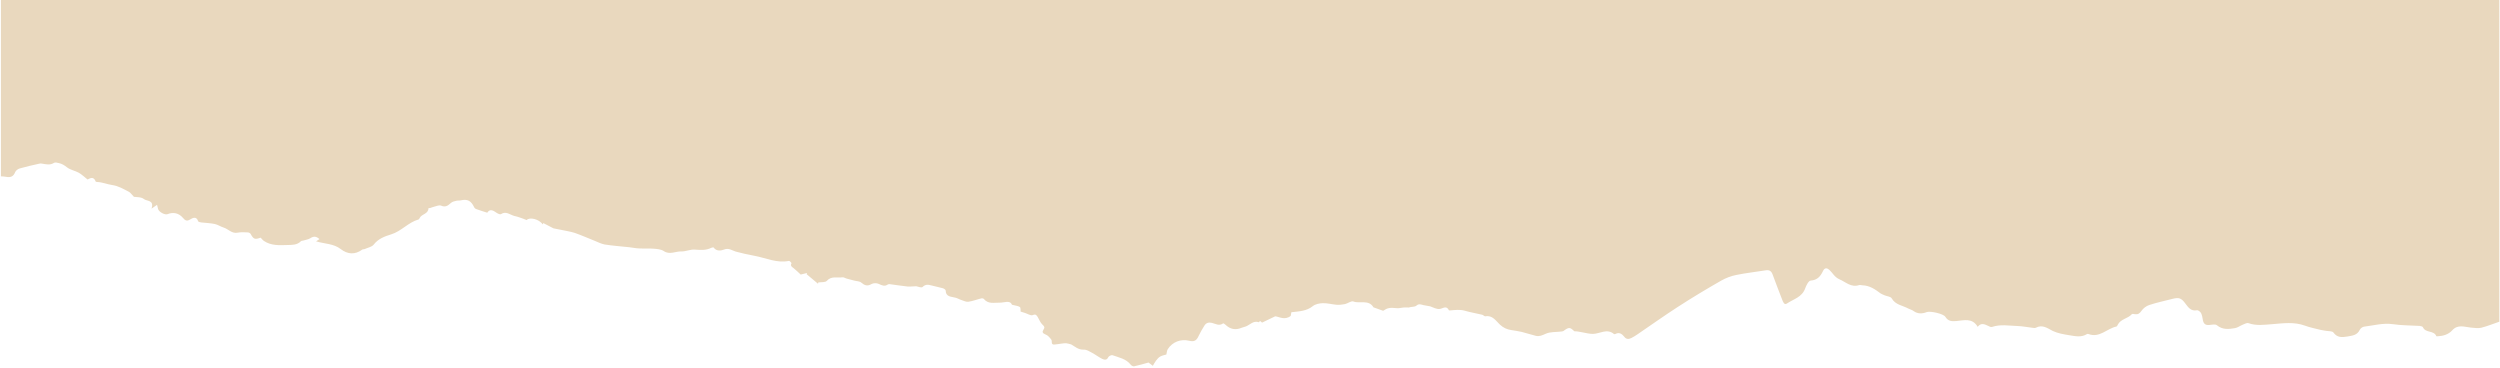 <?xml version="1.0" encoding="UTF-8"?> <svg xmlns="http://www.w3.org/2000/svg" width="1904" height="280" viewBox="0 0 1904 280" fill="none"> <path d="M0.7 0V134.3C2.1 134.4 3.5 134.4 4.8 134.7C8 135.3 10.2 134.5 11.5 131.2C12 129.9 13.6 128.7 15 128.3C19.8 126.9 24.8 125.8 29.7 124.7C30.4 124.5 31.2 124.4 31.9 124.6C35 125.1 38.1 126 41.2 124C42 123.5 43.6 123.9 44.8 124.2C47.2 124.7 49.1 125.9 51.1 127.5C53.6 129.4 57.1 130 59.9 131.5C62.1 132.7 64 134.6 66.7 136.7C68.2 136.1 71.2 133.7 72.9 138.3C73 138.5 73.6 138.5 73.9 138.6C77.9 138.7 81.7 140.4 85.3 140.9C90.3 141.6 94.1 144 98.2 146.1C99.4 146.7 100.2 148.1 102 149.9C103.8 150.2 107.6 149.9 109.6 151.6C111.8 153.4 117.6 152.1 115.4 158.9C117.4 157.5 118.4 156.9 119.6 156C119.9 157.1 120.1 158.2 120.4 159.2C121.1 161.5 125.6 163.9 127.6 163.1C132.1 161.3 136.2 162.3 139.3 165.9C140.7 167.5 142 168.9 144.7 167.2C146.5 166.1 149.6 164.3 150.9 168.5C151.1 169 152.4 169.3 153.2 169.4C156.7 169.8 160.2 169.9 163.6 170.6C165.9 171.1 168 172.6 170.3 173.3C173.9 174.4 176.5 178.1 181 177.2C183.5 176.7 186.2 176.9 188.8 177C189.5 177 190.6 177.6 190.9 178.2C193.1 182.2 194.1 182.6 198.5 181C199.3 181.8 200 182.8 201 183.5C206.5 187.2 212.8 186.8 219 186.6C222.5 186.5 226.3 186.7 229.2 183.7C229.6 183.3 230.4 183.4 231 183.2C232.8 182.6 234.9 182.4 236.4 181.4C239.1 179.6 241.1 180.1 243.3 182.1C242.4 182.7 241.8 183.1 240.7 183.8C247.4 185.8 254.1 185.5 259.5 189.7C264.7 193.7 270.3 194.2 275.9 190.1C276.4 189.8 277.1 189.9 277.7 189.7C280.1 188.6 283.2 188.1 284.6 186.3C288.1 181.8 293 180 297.9 178.5C305.7 176.1 310.9 169.4 318.6 167.2C319.1 167.1 319.5 166.4 319.7 165.9C321.2 162.9 326.3 163 326.3 158.6C326.3 158.5 327.2 158.5 327.7 158.4C328.7 158.1 329.7 157.6 330.7 157.4C332.4 157 334.5 156 335.9 156.6C339.3 158.1 341.2 156.6 343.5 154.5C344.5 153.6 346.2 153.2 347.6 152.9C348.6 152.6 349.8 152.9 350.9 152.6C356 151.4 358.8 152.9 361.1 157.8C361.4 158.5 362.2 159.1 362.9 159.3C365.5 160.3 368.1 161 371.1 162C372.9 159 375.4 160 378.1 162C379.1 162.7 380.9 163.5 381.5 163.1C385.4 160.5 388.4 163.6 391.8 164.5C393.1 164.8 394.5 165.1 395.7 165.6C397.4 166.1 399 166.8 401.1 167.6C403.2 165.2 410.5 166.7 413.3 170.9C413.5 170.6 413.6 170.2 413.8 169.9C416.4 171.2 419 172.6 421.5 173.9C423.7 174.3 425.9 174.7 428.1 175.2C431.3 175.9 434.7 176.4 437.8 177.4C442.9 179.2 447.9 181.4 452.9 183.4C455.4 184.4 457.9 185.7 460.5 186.2C466.7 187.2 473 187.6 479.3 188.3C481.8 188.6 484.2 189.1 486.7 189.2C490.3 189.4 494 189.1 497.6 189.4C500.3 189.6 503.4 189.8 505.5 191.2C510.1 194.3 514.5 191.3 518.9 191.5C522.3 191.6 525.8 189.8 529.2 190.1C533.6 190.4 537.7 190.8 541.8 188.7C542.3 188.5 543.3 188.3 543.5 188.5C545.6 191.6 549.3 190.9 551.3 190.1C555 188.6 557.4 190.7 560.3 191.6C565 192.9 569.7 193.9 574.5 194.8C583.3 196.4 591.6 200.6 600.9 198.7C601.4 198.6 602.9 200.2 602.8 200.5C601.7 202.6 603.2 203.3 604.5 204.3C606.3 205.7 607.9 207.4 609.8 209.1C611.1 208.8 612.9 208.3 614.7 207.9C614.6 208.2 614.4 208.5 614.3 208.8C617.2 211.2 620.1 213.6 623 216.1C623 215.8 623.1 215.4 623.2 215.1C625.4 214.8 628.5 215.2 629.7 213.9C633.2 210 637.5 211.8 641.5 211.2C642.6 211 643.7 211.9 644.9 212.2C646.8 212.7 648.7 213.2 650.6 213.7C652.4 214.2 654.6 214.1 655.9 215.2C658.5 217.4 660.6 218.2 663.8 216.3C665.2 215.5 667.7 215.5 669.2 216.2C671.6 217.3 673.7 218.4 676.1 216.7C676.5 216.5 677 216.3 677.5 216.4C682 217 686.6 217.7 691.1 218.2C693.3 218.4 695.6 218 697.8 218C699.4 218.4 701.8 219.3 702.6 218.6C704.8 216.4 706.9 216.7 709.4 217.4C712.3 218.2 715.2 218.7 718 219.5C718.8 219.7 720.2 220.6 720.2 221.2C720.4 226.5 724.8 225.8 728 226.8C729.4 227.2 730.8 228.1 732.2 228.5C734 229.1 735.9 230.1 737.6 229.8C741 229.3 744.2 228 747.6 227.2C748.1 227.1 749 227.3 749.3 227.7C752.7 231.8 757.1 230.4 761.4 230.5C764.8 230.6 769.2 228.3 770.7 232.1C773.3 232.8 775.3 232.9 776.7 233.8C777.4 234.3 777.2 236.3 777.3 237.3C778.3 237.6 779.4 238 780.5 238.3C782.5 238.9 785 240.6 786.5 240C788.8 239 789.4 240 790.3 241.4C791.5 243.4 792.3 245.7 793.9 247.2C795.4 248.6 795.9 249.3 794.7 251.1C793.6 252.7 793.9 253.8 796.2 254.7C798 255.3 799.5 257.1 800.7 258.7C801.5 259.9 800.1 262.6 803 262.4C804.8 262.3 806.6 261.9 808.4 261.7C809.6 261.6 810.8 261.3 811.9 261.4C813.2 261.5 814.5 262 815.8 262.3C818.7 263.9 821.2 266.5 825.5 266.3C827.6 266.2 829.9 267.7 831.9 268.8C834.5 270.2 836.8 272 839.4 273.3C841 274 842.9 274.6 844.1 272C844.5 271.2 846.4 270.3 847.2 270.5C852.2 272.3 857.6 273.2 861.2 277.8C861.7 278.5 863 279.1 863.7 279C867.4 278.2 871.1 277.1 874.7 276.1C875.6 276.8 876.8 277.7 878 278.6C878.8 277.3 879.5 275.9 880.4 274.7C881.3 273.5 882.4 272.2 883.7 271.5C885.2 270.7 886.9 270.4 888.3 270C888.7 268.4 888.7 266.9 889.4 265.9C892.9 260.4 899.3 258 905.6 259.5C909.6 260.5 911.3 259.4 913 255.6C914.2 253 915.7 250.6 917.2 248.1C918.5 245.9 920.5 245.3 923 245.9C925.8 246.6 928.5 248.5 931.5 246.3C931.7 246.1 932.8 246.8 933.3 247.3C936.9 250.8 941.1 251.6 945.7 249.6C946.7 249.2 947.9 249 948.9 248.6C952.1 247.3 954.6 244 958.7 245.4C958.9 245.5 959.4 244.7 959.6 244.4C960.5 245.1 961.1 245.6 961.2 245.7C964.4 244.2 967.2 242.9 971.2 240.9C974 241.1 978.4 244.2 983 240.6C983.1 239.9 983.3 238.8 983.5 237.8C989.4 237.1 995.1 237 999.9 233.1C1001.8 231.6 1004.8 231 1007.4 230.9C1010.9 230.8 1014.4 231.8 1017.8 232.1C1020 232.3 1022.2 232 1024.3 231.6C1026.5 231.1 1029.1 229 1030.7 229.6C1035.7 231.5 1042.3 227.9 1046 234C1046.1 234.2 1046.4 234.2 1046.7 234.3C1048.8 235.1 1051 235.8 1053.4 236.7C1056.8 234.4 1058.4 234.2 1063.9 234.7C1065.6 234.9 1067.2 234.3 1068.9 234.2C1070.2 234.1 1071.6 234.2 1072.9 234.2C1074.9 233.5 1077.4 233.9 1078.7 232.8C1080.7 231 1082.4 232 1084.2 232.4C1085.8 232.7 1087.5 233 1089.2 233.3C1091.6 234.2 1094.2 235.6 1096.5 235.3C1099.1 234.9 1101.6 232.4 1103.5 236.3C1103.6 236.5 1104.2 236.4 1104.6 236.4C1108.2 236.1 1111.8 235.6 1115.4 236.6C1119.8 237.9 1124.3 238.6 1128.8 239.7C1129.7 239.9 1130.6 241.1 1131.3 240.9C1136.7 239.9 1139.3 244.4 1142.3 247.2C1145 249.7 1147.7 250.9 1151.1 251.4C1153.7 251.8 1156.4 252.2 1159 252.8C1162.6 253.7 1166.1 254.9 1169.8 255.8C1172.5 256.4 1174.7 255.3 1177.2 254.2C1180.7 252.6 1185 253 1189 252.5C1189.6 252.4 1190.2 252.4 1190.7 252.1C1194.9 249 1195.7 249.1 1199 252.3C1201.1 252.3 1203.1 252.7 1205.1 253.1C1207.8 253.6 1210.5 254.3 1213.2 254.3C1218.5 254.2 1223.9 249.9 1229.2 254.4C1229.4 254.6 1229.9 254.5 1230.2 254.4C1233.1 252.8 1235.2 254.2 1236.9 256.3C1238.5 258.5 1240.4 258.5 1242.5 257.4C1244 256.6 1245.6 255.7 1247 254.7C1257.3 247.7 1267.5 240.4 1277.9 233.7C1288.7 226.7 1299.7 220.1 1310.9 213.7C1314.4 211.7 1318.4 210.2 1322.4 209.4C1329.7 207.9 1337.2 207.1 1344.6 205.9C1347.4 205.4 1349 206.3 1350 209C1352.3 215.5 1354.9 221.8 1357.3 228.2C1358 230 1358.9 232.6 1361 231.1C1365.9 227.8 1372.4 226.4 1374.8 219.7C1375.6 217.4 1377.4 213.8 1379 213.7C1384.2 213.3 1386.5 210.4 1388.4 206.4C1389.7 203.6 1391.6 204.1 1393.2 205.5C1395.8 207.9 1397.2 211.1 1400.9 212.7C1405.8 214.8 1409.8 219.2 1416 217.1C1416.7 216.9 1417.7 217.3 1418.6 217.3C1424 217.5 1428.2 220.4 1432.3 223.5C1433.2 224.1 1434.3 224.4 1435.3 224.9C1437.1 225.7 1439.9 225.8 1440.7 227.2C1443.6 232.3 1449.1 232.6 1453.4 235C1454.7 235.7 1456.3 236 1457.4 236.9C1460.6 239.2 1464 239 1467.4 237.7C1470.1 236.7 1480.1 238.9 1481.6 241.3C1483.7 244.7 1486.5 244.8 1490 244.5C1495.8 244 1502.1 241.9 1506.2 248.9C1508.8 245.6 1511.4 246.9 1514 248.1C1515 248.6 1516.2 249.3 1517.1 249C1523.6 246.8 1530.1 248.1 1536.6 248.3C1540.3 248.4 1543.9 249.2 1547.6 249.6C1548.6 249.7 1549.8 250 1550.5 249.6C1555.6 246.9 1559.3 250 1563.5 252.1C1567.3 253.9 1571.7 254.6 1575.9 255.3C1580.4 256 1585.1 257.2 1589.5 254.4C1589.8 254.2 1590.3 254.3 1590.6 254.4C1599 257.6 1604.7 250.2 1611.8 248.7C1612.3 248.6 1612.7 247.8 1612.9 247.3C1615.1 242.9 1620.6 242.7 1623.6 239.3C1624 238.9 1625.3 239.2 1626.1 239.3C1628.3 239.6 1629.6 238.7 1630.9 236.8C1632.3 234.8 1634.6 233 1636.9 232.3C1642.6 230.4 1648.5 229.2 1654.2 227.7C1659.5 226.3 1661.2 226.9 1664.4 231.2C1666.5 234 1668.6 237.2 1673.2 236.3C1674.1 236.1 1675.7 237.4 1676.3 238.4C1677.1 240 1677.4 241.9 1677.7 243.7C1678.2 246.6 1679.7 247.8 1682.6 247.5C1684.5 247.3 1687.2 246.7 1688.4 247.7C1692.7 251.3 1697.5 250.7 1702.2 249.9C1704.1 249.6 1705.9 248.2 1707.8 247.4C1709.3 246.8 1711.2 245.7 1712.4 246.1C1718.4 248.3 1724.5 247.3 1730.4 246.9C1738.9 246.2 1747.2 245 1755.4 248C1759.2 249.4 1763.2 250.2 1767.2 251.2C1768.7 251.6 1770.3 251.7 1771.8 252C1773.6 252.3 1776.3 252.1 1777.1 253.2C1780 257.2 1783.5 257 1787.7 256.3C1791.5 255.6 1795.2 255.4 1797.2 251.2C1797.7 250.1 1799.2 249 1800.4 248.8C1807.7 247.9 1814.9 245.8 1822.5 246.9C1829.2 247.9 1836 247.8 1842.7 248.2C1843.6 248.3 1845 248.6 1845.3 249.2C1847.2 253.8 1853.7 251.4 1855.5 256C1855.5 256.2 1856.2 256.1 1856.6 256.1C1860.8 255.9 1864.8 254.7 1867.6 251.6C1871.9 246.8 1876.9 249 1881.8 249.5C1884.5 249.7 1887.3 250.2 1889.8 249.6C1894.4 248.4 1898.9 246.6 1903.5 245V0H0.7Z" fill="#E9D8BE"></path> </svg> 